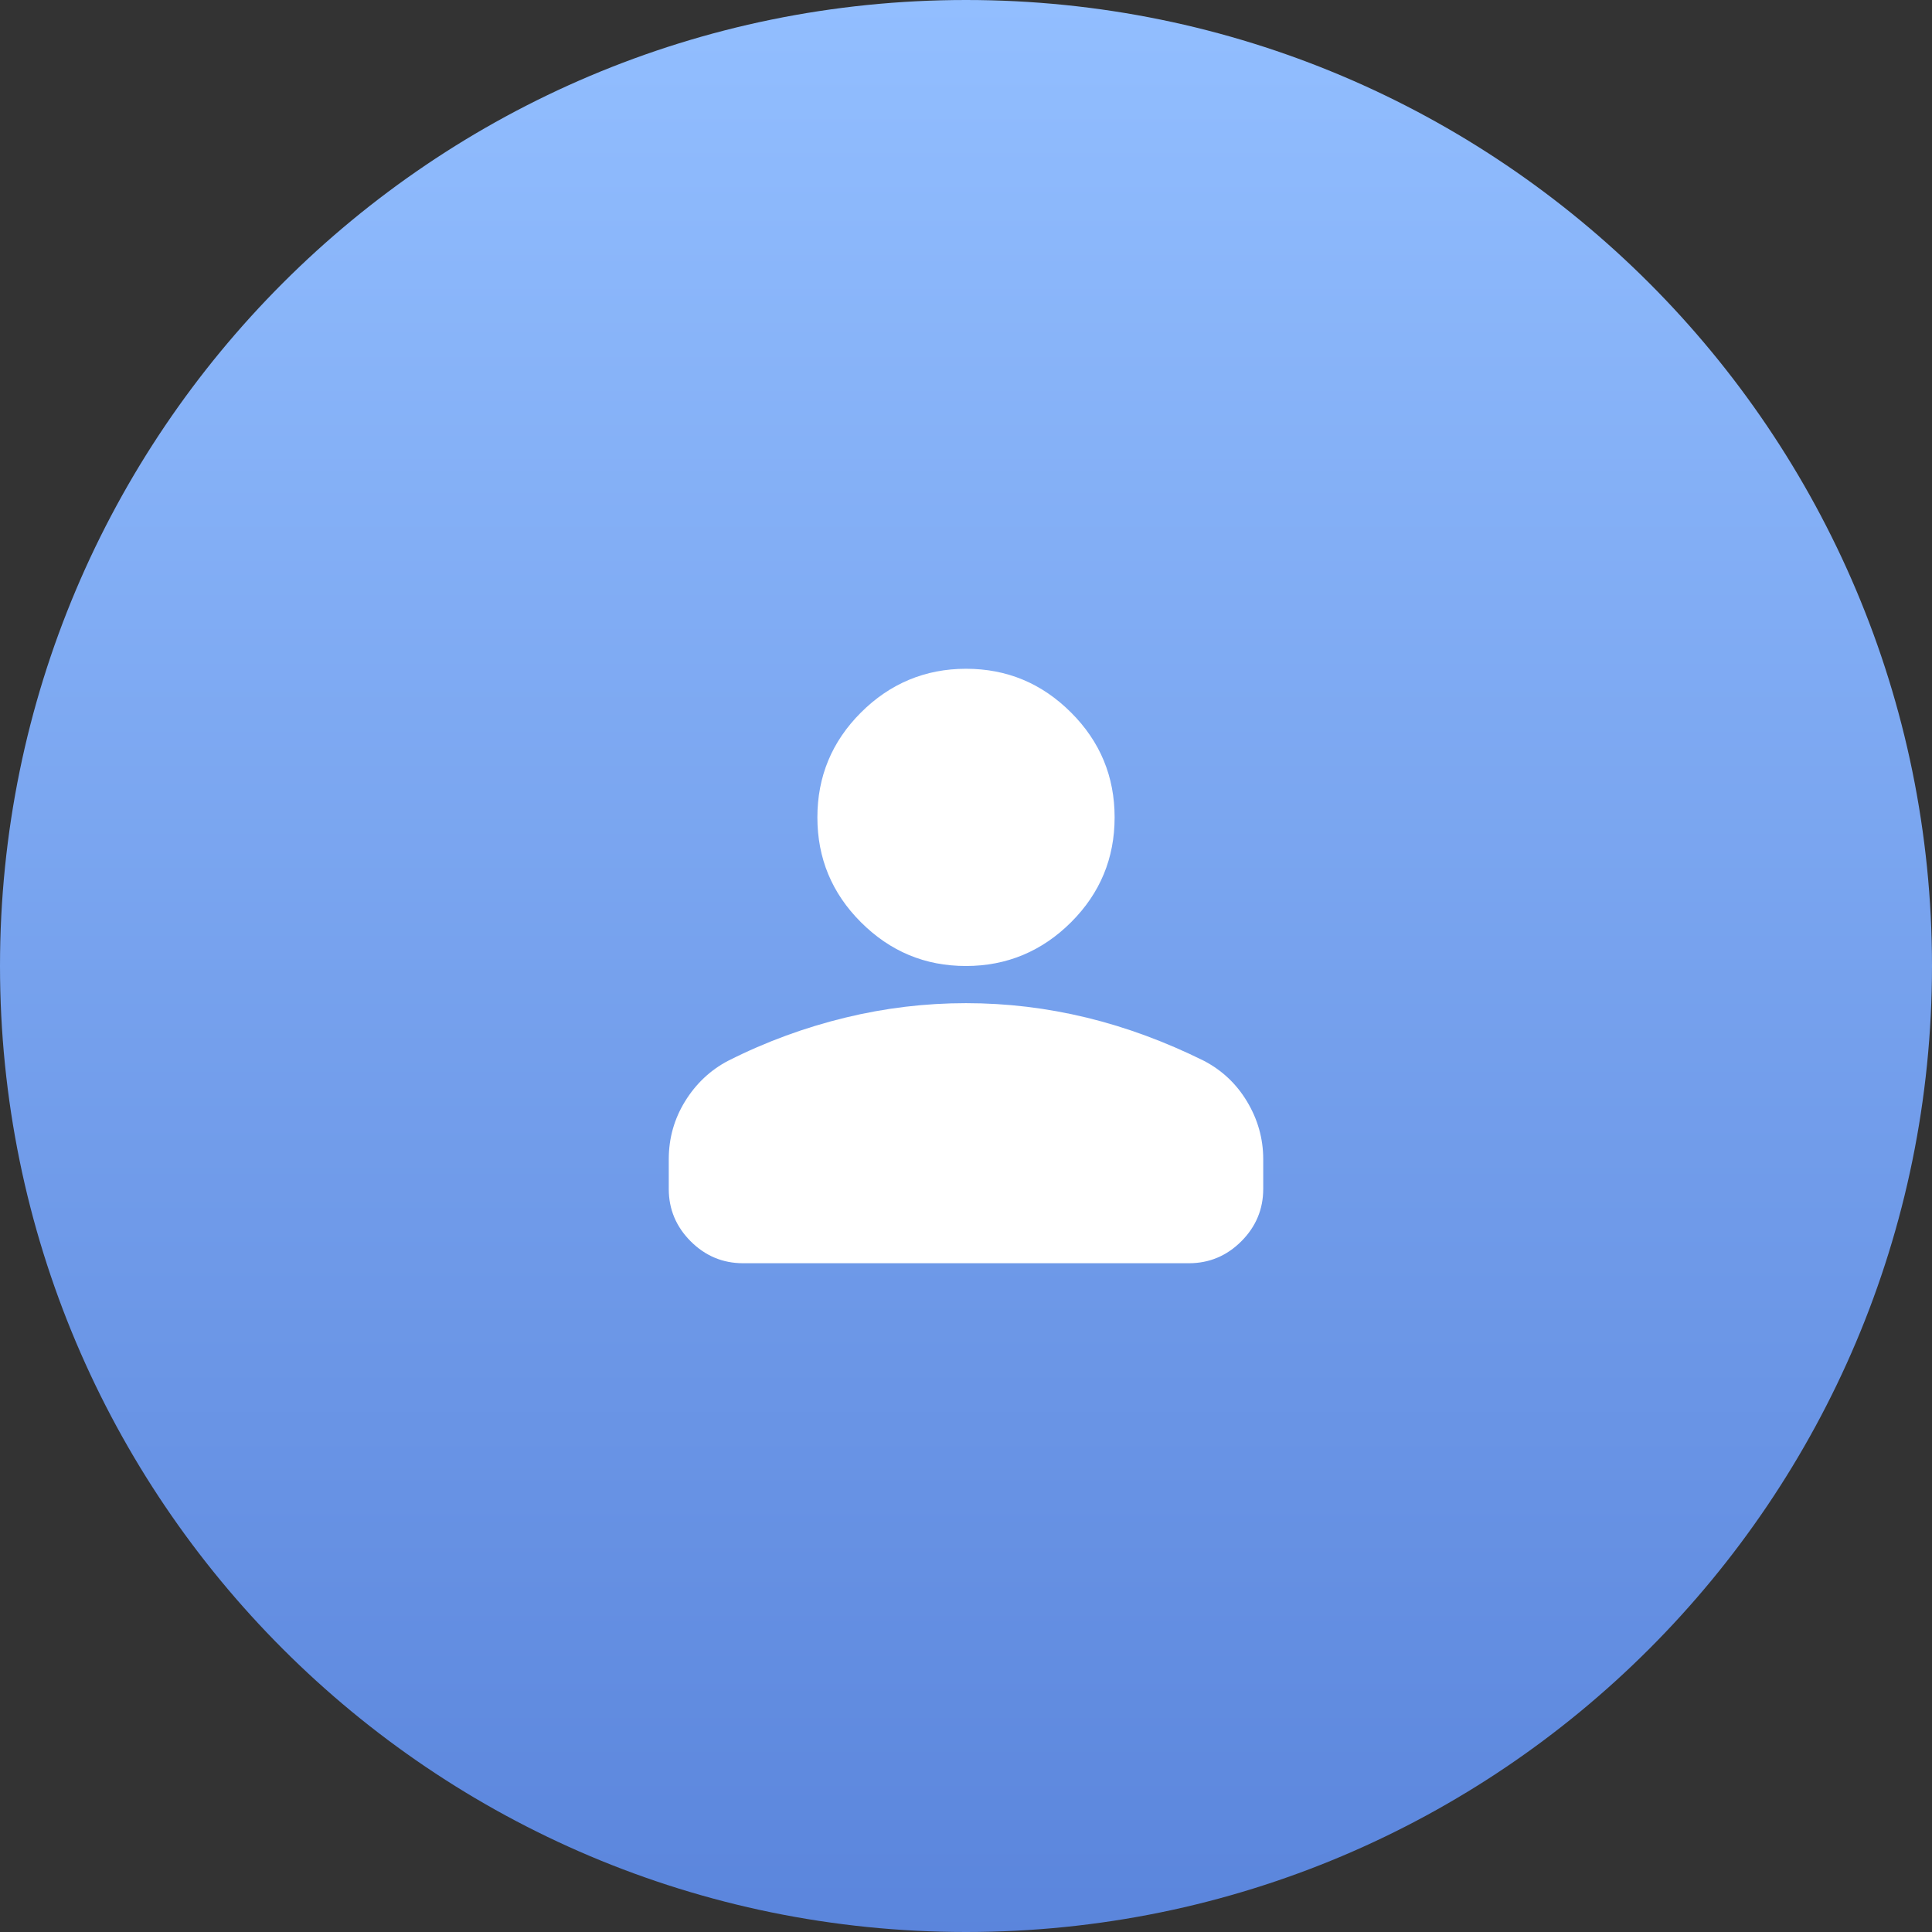 <?xml version="1.0" encoding="UTF-8"?>
<svg id="Layer_1" xmlns="http://www.w3.org/2000/svg" xmlns:xlink="http://www.w3.org/1999/xlink" version="1.1" viewBox="0 0 52 52">
  <rect x="0" y="0" width="52" height="52" fill="#333333" stroke="none"/>
  <!-- Generator: Adobe Illustrator 29.8.1, SVG Export Plug-In . SVG Version: 2.1.1 Build 2)  -->
  <defs>
    <style>
      .st0 {
        fill: url(#linear-gradient);
      }

      .st1 {
        fill: #fff;
      }
    </style>
    <linearGradient id="linear-gradient" x1="26" y1="546" x2="26" y2="622" gradientTransform="translate(0 -546)" gradientUnits="userSpaceOnUse">
      <stop offset="0" stop-color="#92beff"/>
      <stop offset="1" stop-color="#416bcc"/>
    </linearGradient>
  </defs>
  <path class="st0" d="M26,0h0c14.36,0,26,11.64,26,26h0c0,14.36-11.64,26-26,26h0C11.64,52,0,40.36,0,26h0C0,11.64,11.64,0,26,0Z"/>
  <path class="st1" d="M26,26c-1.1,0-2.04-.39-2.83-1.18-.78-.78-1.17-1.72-1.17-2.82s.39-2.04,1.17-2.82c.78-.78,1.73-1.18,2.83-1.18s2.04.39,2.83,1.18c.78.78,1.17,1.72,1.17,2.82s-.39,2.04-1.17,2.82c-.78.78-1.73,1.18-2.83,1.18ZM18,32v-.8c0-.57.15-1.09.44-1.56s.68-.84,1.16-1.09c1.03-.52,2.08-.9,3.15-1.16s2.15-.39,3.25-.39,2.18.13,3.25.39,2.12.65,3.15,1.16c.48.25.87.61,1.16,1.09s.44,1,.44,1.56v.8c0,.55-.2,1.02-.59,1.41s-.86.59-1.41.59h-12c-.55,0-1.02-.2-1.41-.59s-.59-.86-.59-1.41Z"/>
</svg>